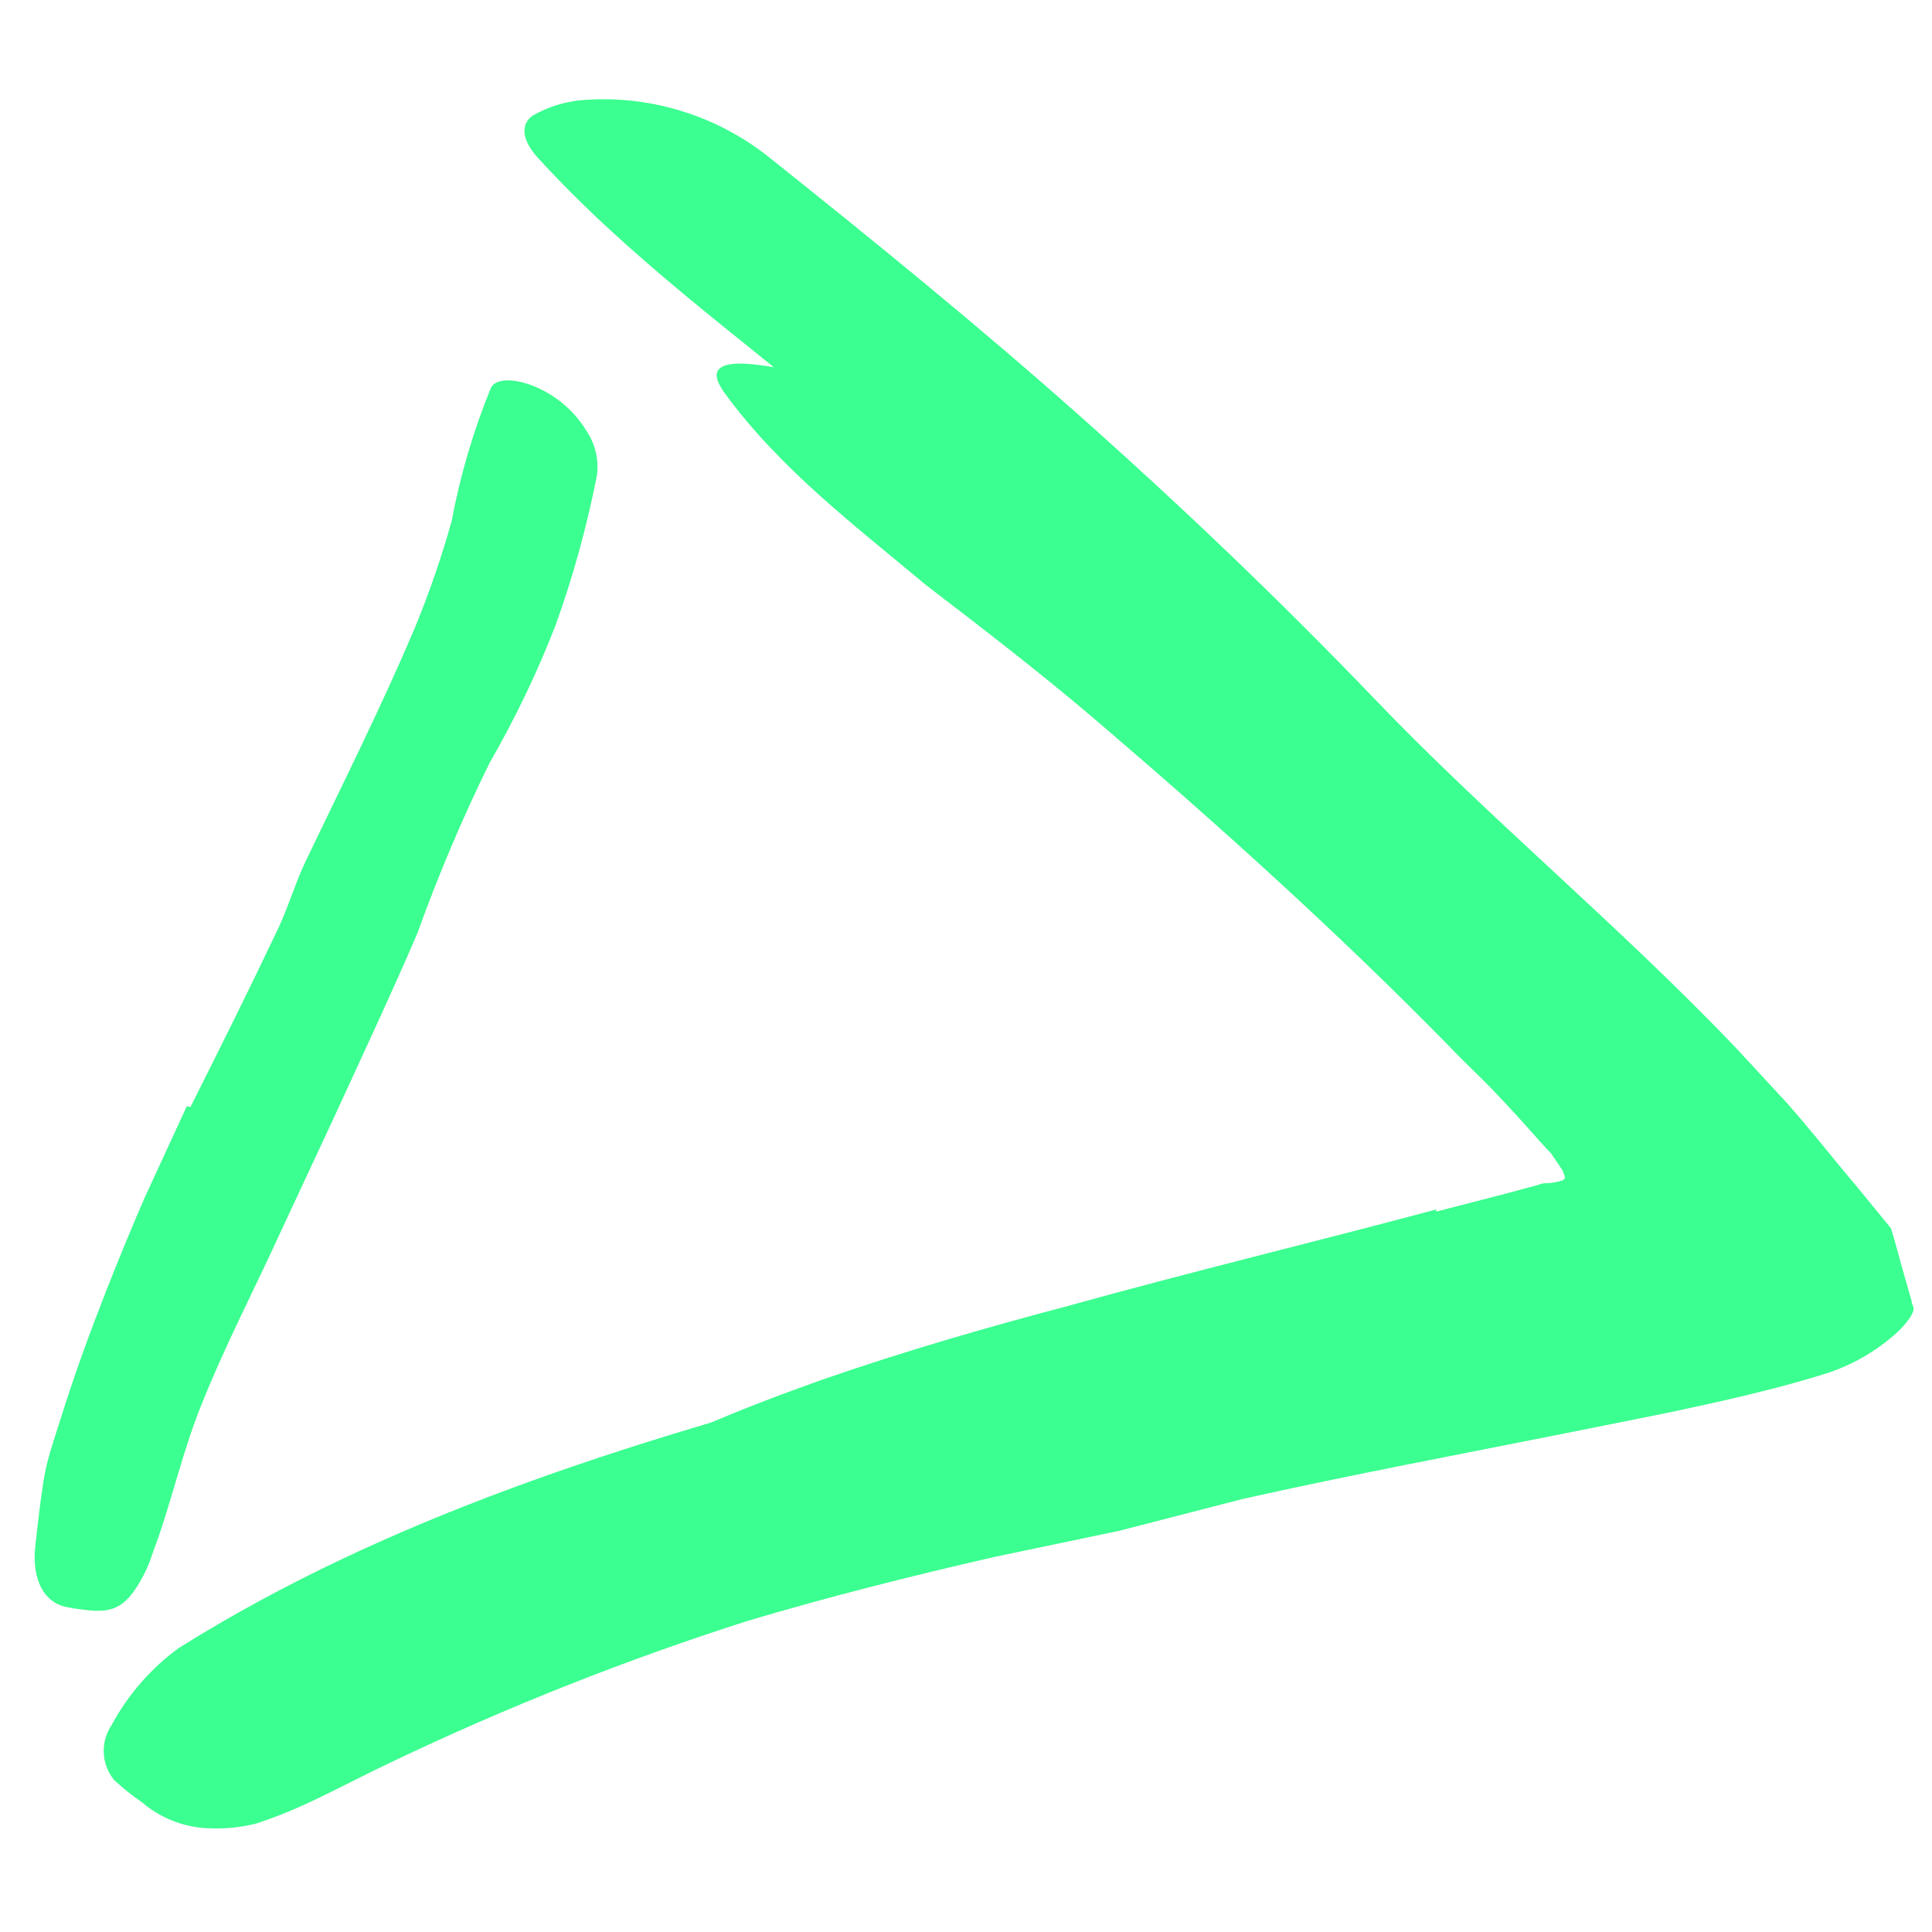 <svg xmlns="http://www.w3.org/2000/svg" width="74" height="74" viewBox="0 0 74 74" fill="none"><g clip-path="url(#clip0_1_8977)"><g clip-path="url(#clip1_1_8977)"><g clip-path="url(#clip2_1_8977)"><path d="M55.007 46.408L57.631 45.731L58.919 45.383C59.005 45.345 59.097 45.323 59.192 45.317H59.295C59.47 45.306 59.644 45.274 59.812 45.223C59.858 45.207 59.9 45.182 59.934 45.148C59.934 45.148 59.934 45.082 59.934 45.054L59.85 44.828L59.558 44.396L59.389 44.151L59.239 44.001L58.966 43.7C58.411 43.07 57.847 42.449 57.245 41.819C56.643 41.189 56.023 40.625 55.44 40.004C51.199 35.679 46.61 31.541 41.908 27.526C39.821 25.749 37.63 24.066 35.458 22.401C32.768 20.145 29.91 18.001 27.756 15.057C27.07 14.117 27.606 13.844 28.781 13.948C29.515 14.023 30.242 14.158 30.954 14.352C31.392 14.468 31.822 14.613 32.242 14.785C32.68 14.985 33.102 15.221 33.502 15.49L37.912 18.48C39.36 19.515 40.733 20.69 42.096 21.819C44.852 24.103 47.588 26.464 50.211 29.003C53.371 32.068 56.982 34.823 60.179 38.011C61.006 38.801 61.759 39.694 62.548 40.54C62.652 40.653 62.727 40.728 62.849 40.879L63.244 41.377L64.015 42.365C64.533 43.051 65.059 43.625 65.539 44.386C65.755 45.157 66.037 45.919 66.206 46.681C66.082 47.069 65.854 47.417 65.548 47.687C65.241 47.984 64.897 48.24 64.523 48.449C63.644 48.917 62.721 49.298 61.768 49.586L61.025 49.821L60.405 50.01L59.464 50.282C56.54 51.081 53.625 51.777 50.729 52.511C46.337 53.62 41.908 54.636 37.62 55.915C34.35 56.94 31.133 58.13 27.982 59.479L25.97 60.372C23.412 61.312 22.773 61.387 21.635 60.663C21.372 60.494 21.071 60.391 20.807 60.25C20.596 60.14 20.446 59.939 20.403 59.704C20.358 59.377 20.428 59.045 20.601 58.764C21.086 57.976 21.762 57.323 22.566 56.864C23.966 55.994 25.434 55.239 26.957 54.608C28.452 53.959 29.976 53.385 31.508 52.84C34.593 51.768 37.743 50.856 40.912 50.019C45.613 48.712 50.315 47.583 55.017 46.323L55.007 46.408Z" fill="#3BFF90"></path><path d="M54.337 49.116L59.49 48.27L62.057 47.846L62.687 47.734L63.007 47.687H63.11H63.402C63.776 47.68 64.148 47.633 64.511 47.546C64.652 47.546 64.511 47.414 64.511 47.358L64.398 47.141C64.309 46.984 64.209 46.833 64.097 46.69C64.015 46.562 63.92 46.443 63.815 46.333L62.687 45.185L60.082 42.477C54.017 36.13 47.614 29.839 41.059 23.793C38.145 21.113 35.088 18.555 32.061 16.045C28.205 12.819 24.068 9.848 20.598 6.04C19.968 5.344 19.949 4.77 20.382 4.441C21.026 4.066 21.752 3.853 22.497 3.82C24.993 3.67 27.456 4.444 29.418 5.992C33.462 9.218 37.477 12.481 41.36 15.932C45.244 19.383 48.996 22.965 52.654 26.774C56.998 31.316 62.057 35.481 66.524 40.173L68.404 42.205C69.344 43.258 70.21 44.377 71.112 45.439L72.429 47.047C72.579 47.517 72.692 47.987 72.824 48.448L73.219 49.831C73.219 49.943 73.313 50.056 73.294 50.178C73.256 50.304 73.195 50.422 73.115 50.526C72.979 50.714 72.825 50.887 72.654 51.044C71.843 51.777 70.88 52.323 69.834 52.642C68.573 53.037 67.229 53.366 65.884 53.676L64.116 54.062L62.819 54.325L60.233 54.843C56.001 55.689 51.77 56.479 47.576 57.419L42.874 58.632L38.069 59.638C34.91 60.362 31.769 61.152 28.666 62.074C23.977 63.57 19.396 65.386 14.956 67.509C14.016 67.951 13.075 68.449 12.135 68.9C11.195 69.352 10.48 69.624 9.831 69.841C9.254 69.988 8.659 70.052 8.063 70.029C7.104 70.012 6.18 69.663 5.449 69.041C5.068 68.78 4.706 68.491 4.368 68.176C3.874 67.568 3.839 66.707 4.283 66.061C4.907 64.904 5.781 63.902 6.841 63.127C14.843 58.105 24.124 55.219 33.377 52.783C35.107 52.351 36.828 51.927 38.558 51.533C39.433 51.354 40.288 51.119 41.172 50.987L43.824 50.677C44.708 50.564 45.601 50.479 46.476 50.357L49.09 49.878L54.29 48.937L54.337 49.116Z" fill="#3BFF90"></path><path d="M7.295 42.401C8.443 40.116 9.58 37.831 10.671 35.528C11.066 34.681 11.32 33.788 11.724 32.951C13.144 29.989 14.62 27.046 15.89 24.046C16.44 22.712 16.911 21.346 17.3 19.956C17.628 18.207 18.132 16.497 18.805 14.85C19.049 14.38 20.15 14.511 21.156 15.16C21.697 15.51 22.151 15.98 22.482 16.533C22.812 17.035 22.946 17.641 22.858 18.235C22.477 20.178 21.949 22.089 21.278 23.952C20.571 25.773 19.725 27.536 18.748 29.227C17.706 31.35 16.784 33.528 15.984 35.753C14.959 38.132 13.868 40.455 12.777 42.834L10.756 47.169C9.759 49.36 8.631 51.513 7.737 53.751C7.032 55.472 6.628 57.287 6.016 59.026C5.866 59.403 5.763 59.797 5.584 60.164C4.907 61.528 4.39 61.819 3.243 61.659C2.983 61.634 2.726 61.593 2.471 61.537C1.644 61.321 1.24 60.456 1.343 59.309C1.437 58.453 1.531 57.597 1.663 56.741C1.794 55.886 2.086 55.105 2.34 54.287C2.848 52.66 3.44 51.043 4.07 49.435C4.54 48.238 5.029 47.053 5.537 45.881L7.154 42.373L7.295 42.401Z" fill="#3BFF90"></path></g></g></g><defs><clipPath id="clip0_1_8977"><rect width="72.94" height="72.94" fill="white" transform="translate(0.973 0.273)"></rect></clipPath><clipPath id="clip1_1_8977"><rect width="72.94" height="72.94" fill="white" transform="translate(0.973 0.273)"></rect></clipPath><clipPath id="clip2_1_8977"><rect width="72.94" height="66.798" fill="white" transform="translate(0.973 3.344)"></rect></clipPath></defs></svg>